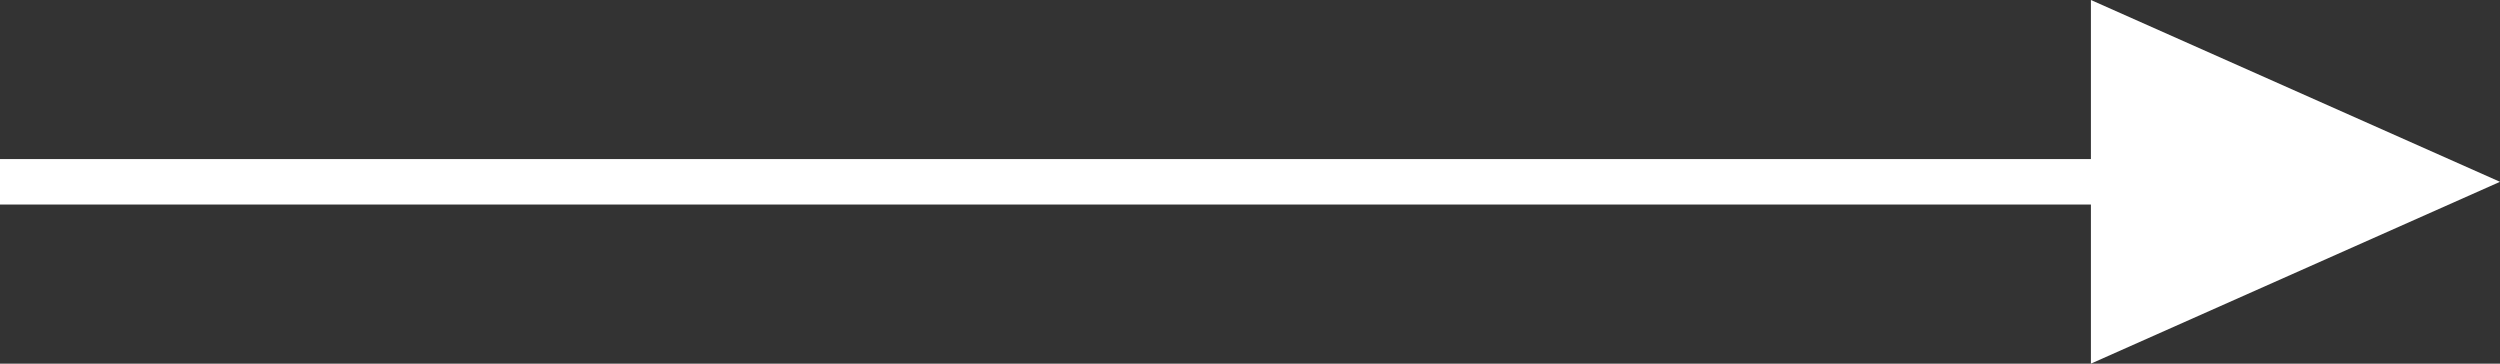 <svg xmlns="http://www.w3.org/2000/svg" width="55" height="8"><rect width="100%" height="100%" fill="#333333" stroke="none"/><g data-name="グループ 26559" fill="#fff"><path data-name="パス 33677" d="M46 8l9-4-9-4z"/><path data-name="長方形 9034" d="M0 3.5h50.5v1H0z"/></g></svg>